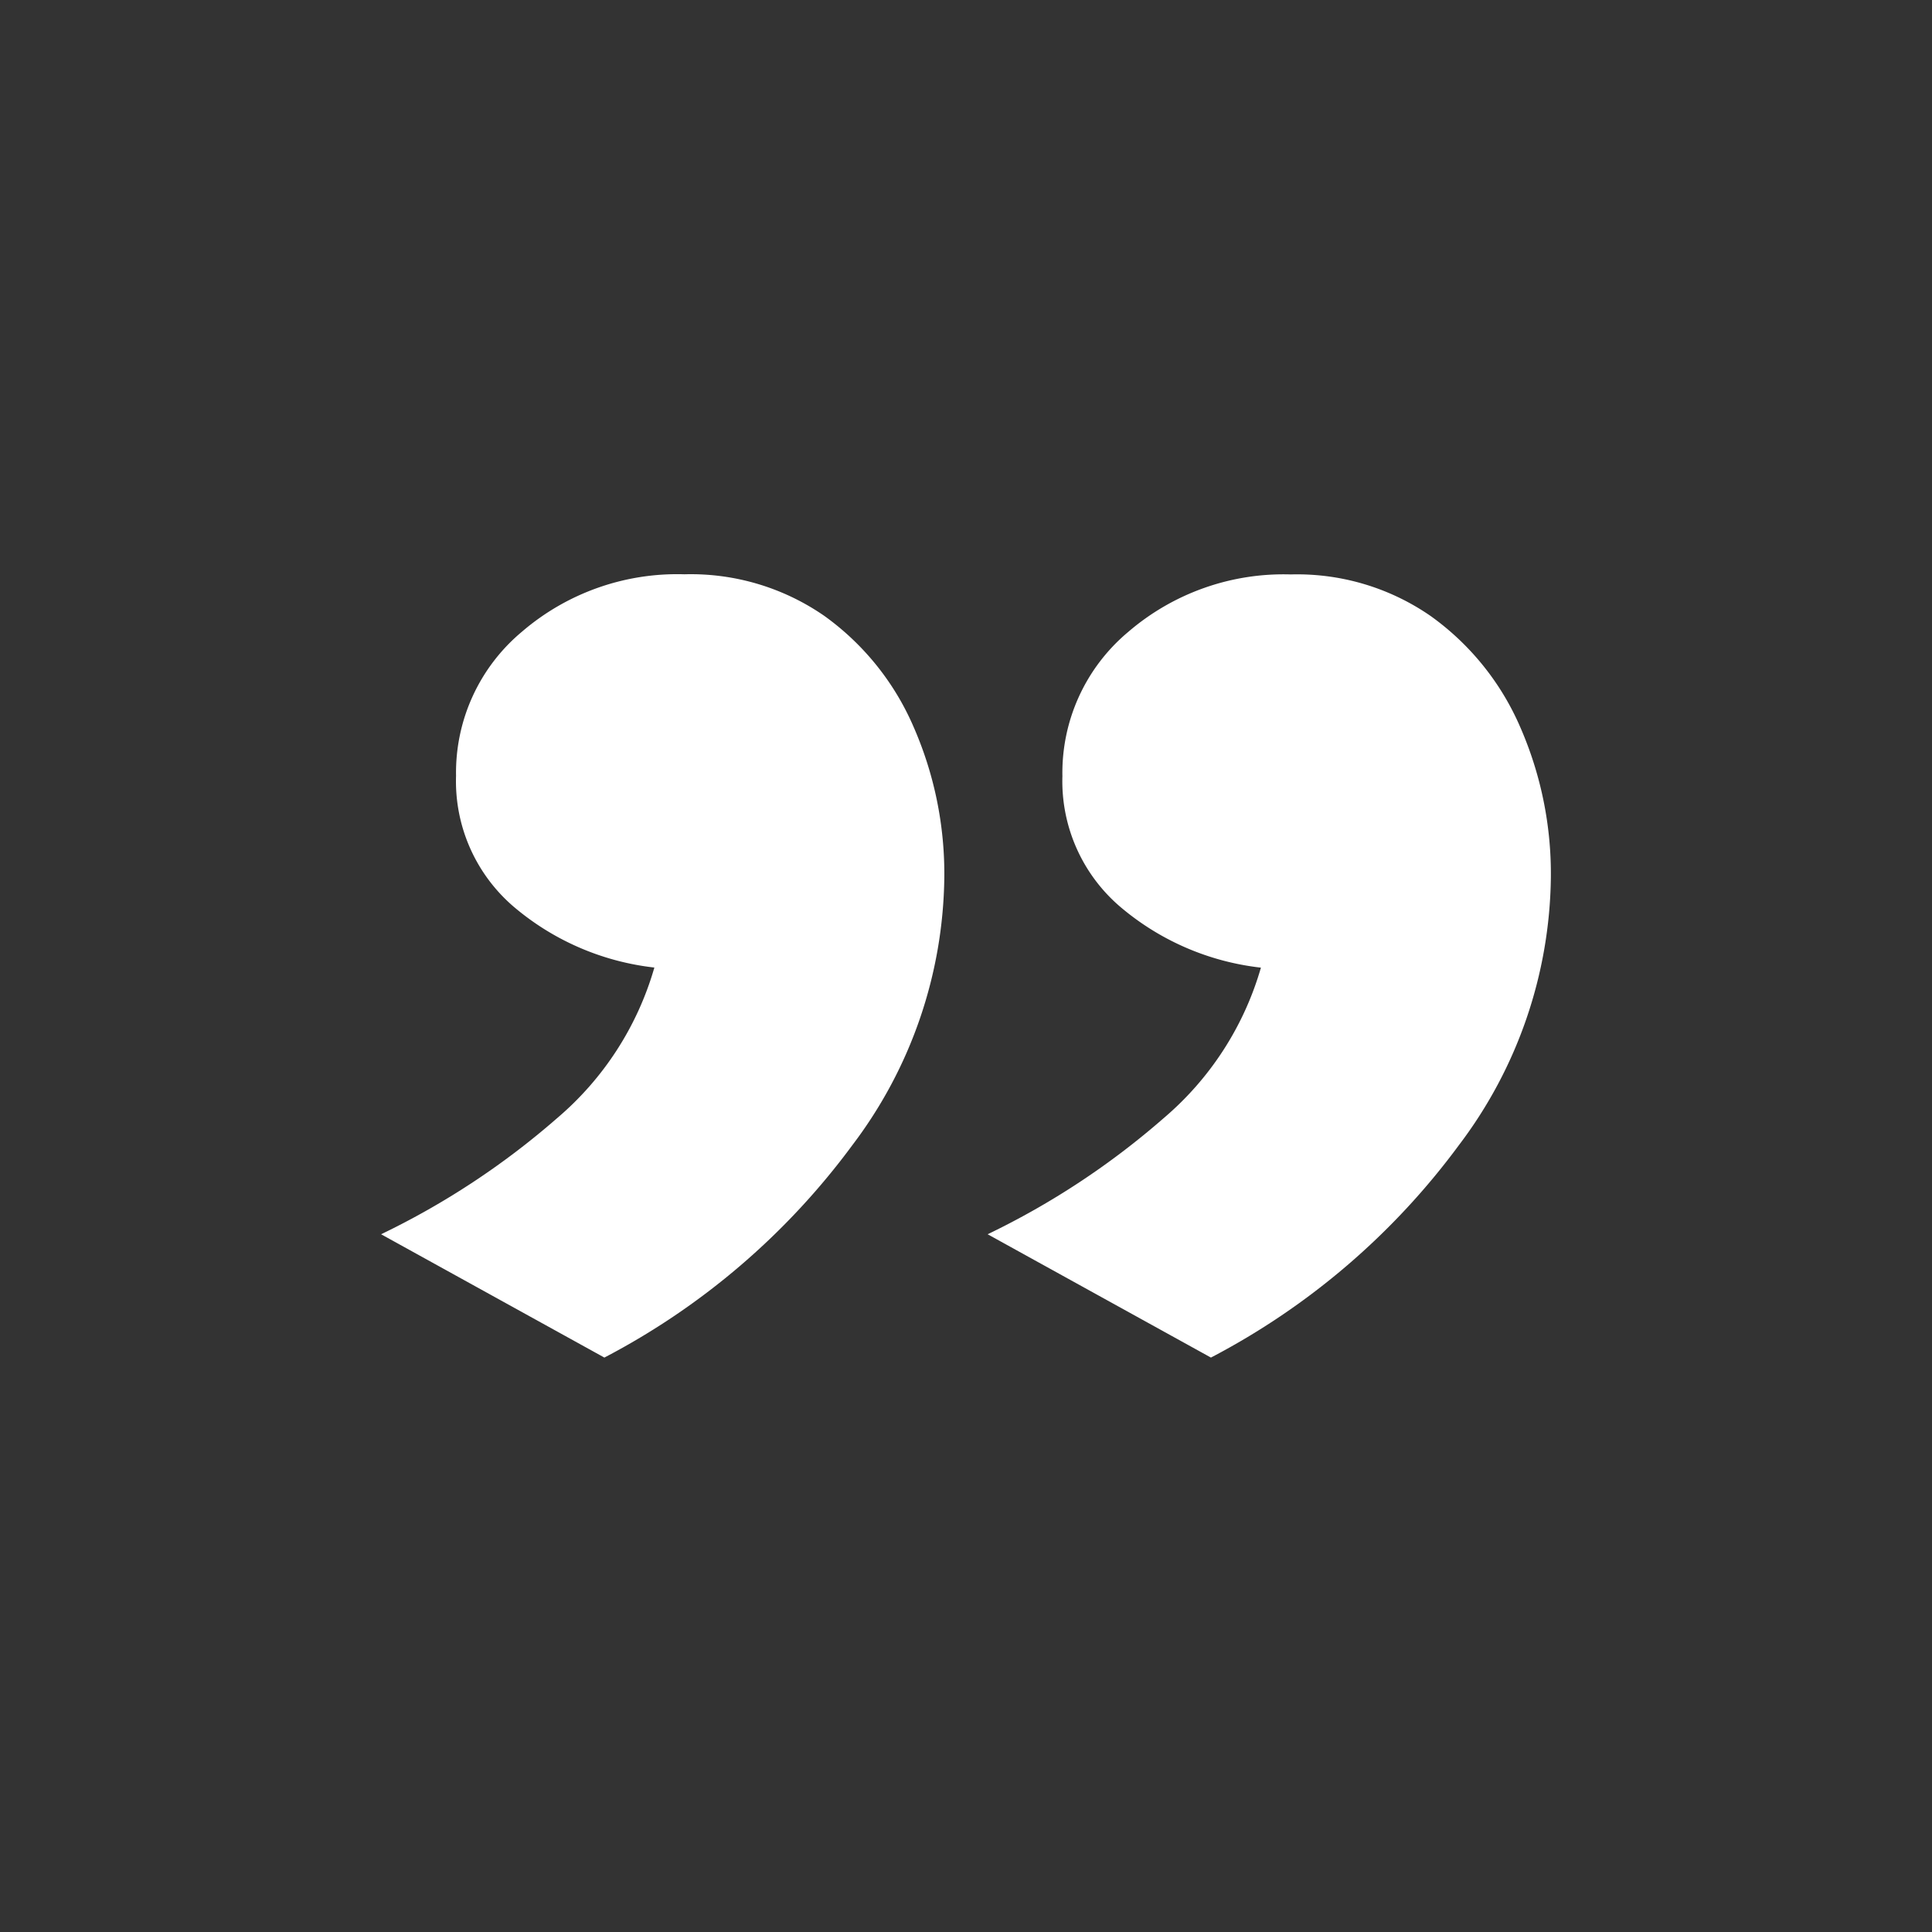 <svg xmlns="http://www.w3.org/2000/svg" width="40" height="40" viewBox="0 0 40 40"><rect x="0" y="0" width="40" height="40" fill="#333333" stroke="none"/><defs><style>      .cls-1 {        fill: none;      }      .cls-2 {        fill: #fff;      }    </style></defs><g id="icon-qoute-right" transform="translate(-1230.604 -1628.155)"><rect id="Rectangle_1325" data-name="Rectangle 1325" class="cls-1" width="40" height="40" transform="translate(1230.604 1628.155)"></rect><path id="Path_763" data-name="Path 763" class="cls-2" d="M4.675-27.738.052-30.291a16.24,16.24,0,0,0,3.64-2.4A6.419,6.419,0,0,0,5.71-35.811a5.433,5.433,0,0,1-2.933-1.277A3.42,3.42,0,0,1,1.6-39.778a3.8,3.8,0,0,1,1.363-2.984,4.932,4.932,0,0,1,3.364-1.19,4.854,4.854,0,0,1,2.9.863A5.515,5.515,0,0,1,11.075-40.8a7.581,7.581,0,0,1,.638,3.122,9.344,9.344,0,0,1-1.9,5.537A15.007,15.007,0,0,1,4.675-27.738Zm-12.558,0-4.623-2.553a16.24,16.24,0,0,0,3.64-2.4,6.419,6.419,0,0,0,2.018-3.122,5.433,5.433,0,0,1-2.933-1.277,3.42,3.42,0,0,1-1.173-2.691,3.8,3.8,0,0,1,1.363-2.984,4.932,4.932,0,0,1,3.364-1.19,4.854,4.854,0,0,1,2.9.863A5.515,5.515,0,0,1-1.483-40.8a7.581,7.581,0,0,1,.638,3.122,9.344,9.344,0,0,1-1.9,5.537A15.007,15.007,0,0,1-7.883-27.738Z" transform="translate(1251 1684)"></path></g></svg>